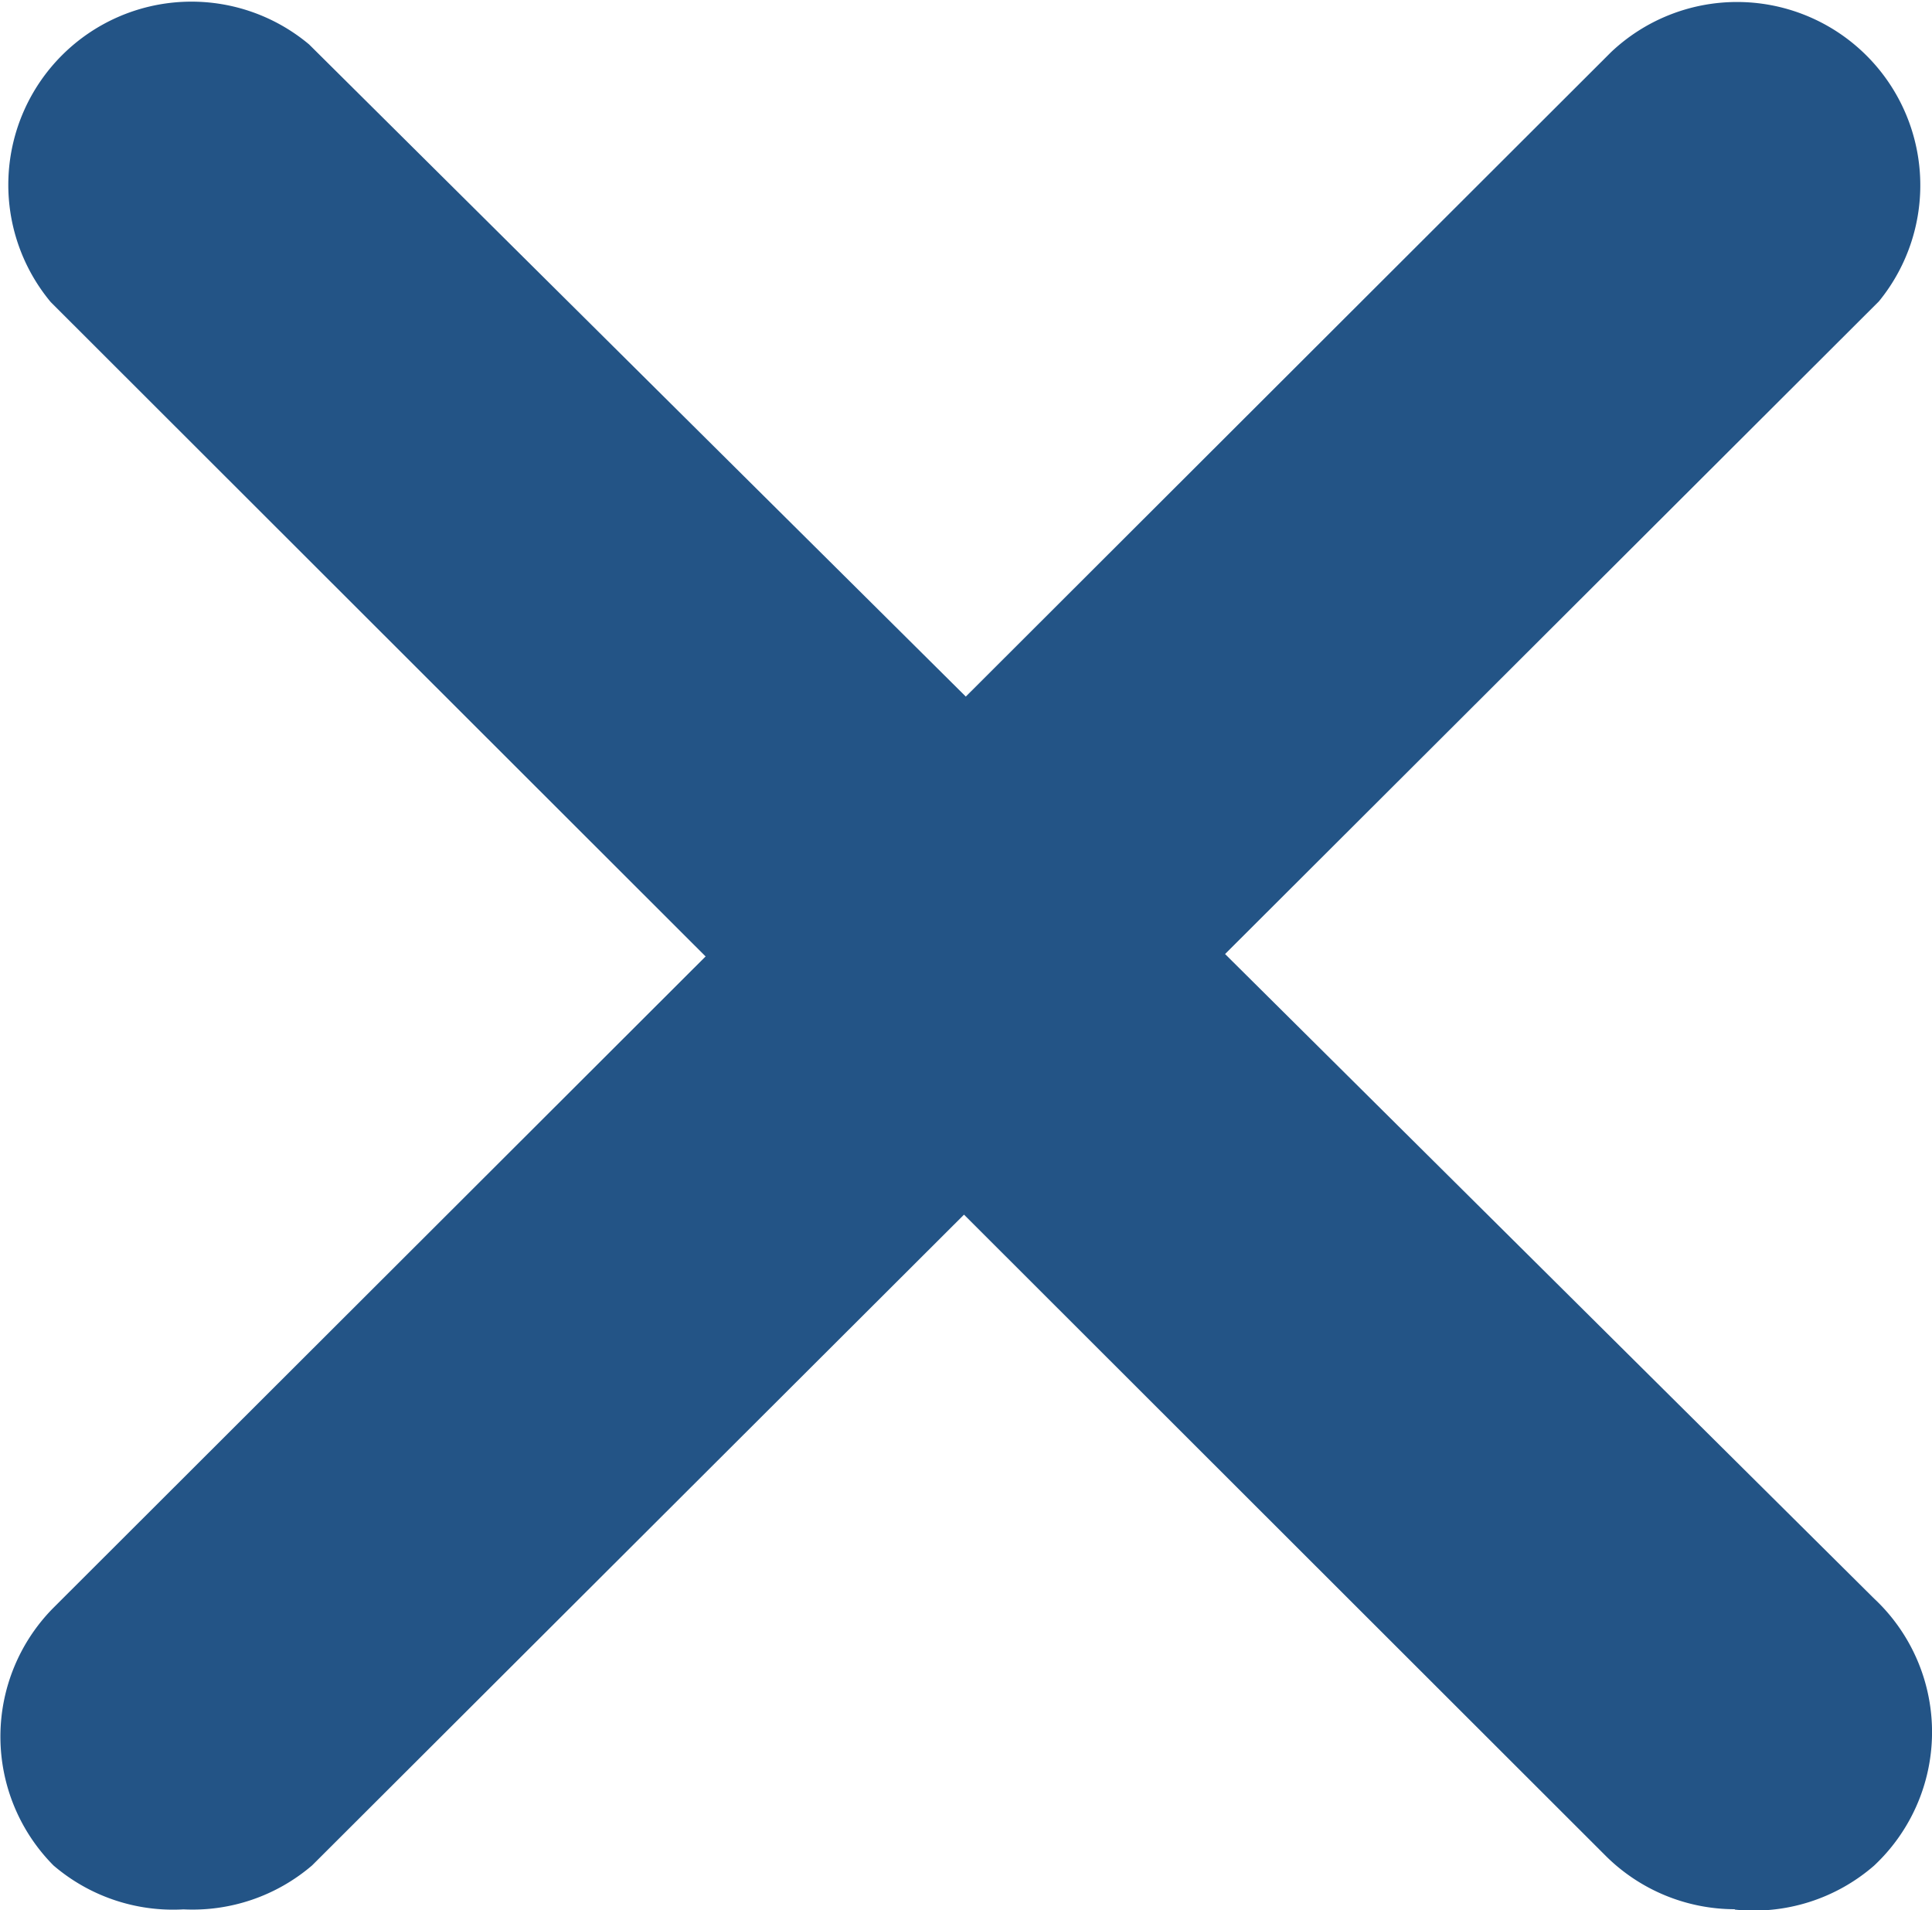 <svg xmlns="http://www.w3.org/2000/svg" width="15" height="14.828" viewBox="0 0 15 14.828">
  <g id="close" transform="translate(-227 -16.844)">
    <g id="close_1_" transform="translate(227 15)">
      <path id="Path_8258" data-name="Path 8258" d="M1.426,17.271A1.426,1.426,0,0,1,.415,16.93a1.42,1.42,0,0,1,0-2L12.508,2.855a1.423,1.423,0,0,1,2.08,1.934L2.423,16.93a1.426,1.426,0,0,1-1,.341Z" transform="translate(0 -0.606)" fill="#235486"/>
      <path id="Path_8259" data-name="Path 8259" d="M14.945,16.664a1.424,1.424,0,0,1-1-.412L1.87,4.189a1.422,1.422,0,0,1,2.006-2l12.15,12.063a1.419,1.419,0,0,1,.066,2.008q-.032.034-.066.066a1.424,1.424,0,0,1-1.081.341Z" transform="translate(-1.476 0)" fill="#235486"/>
    </g>
  </g>
</svg>
